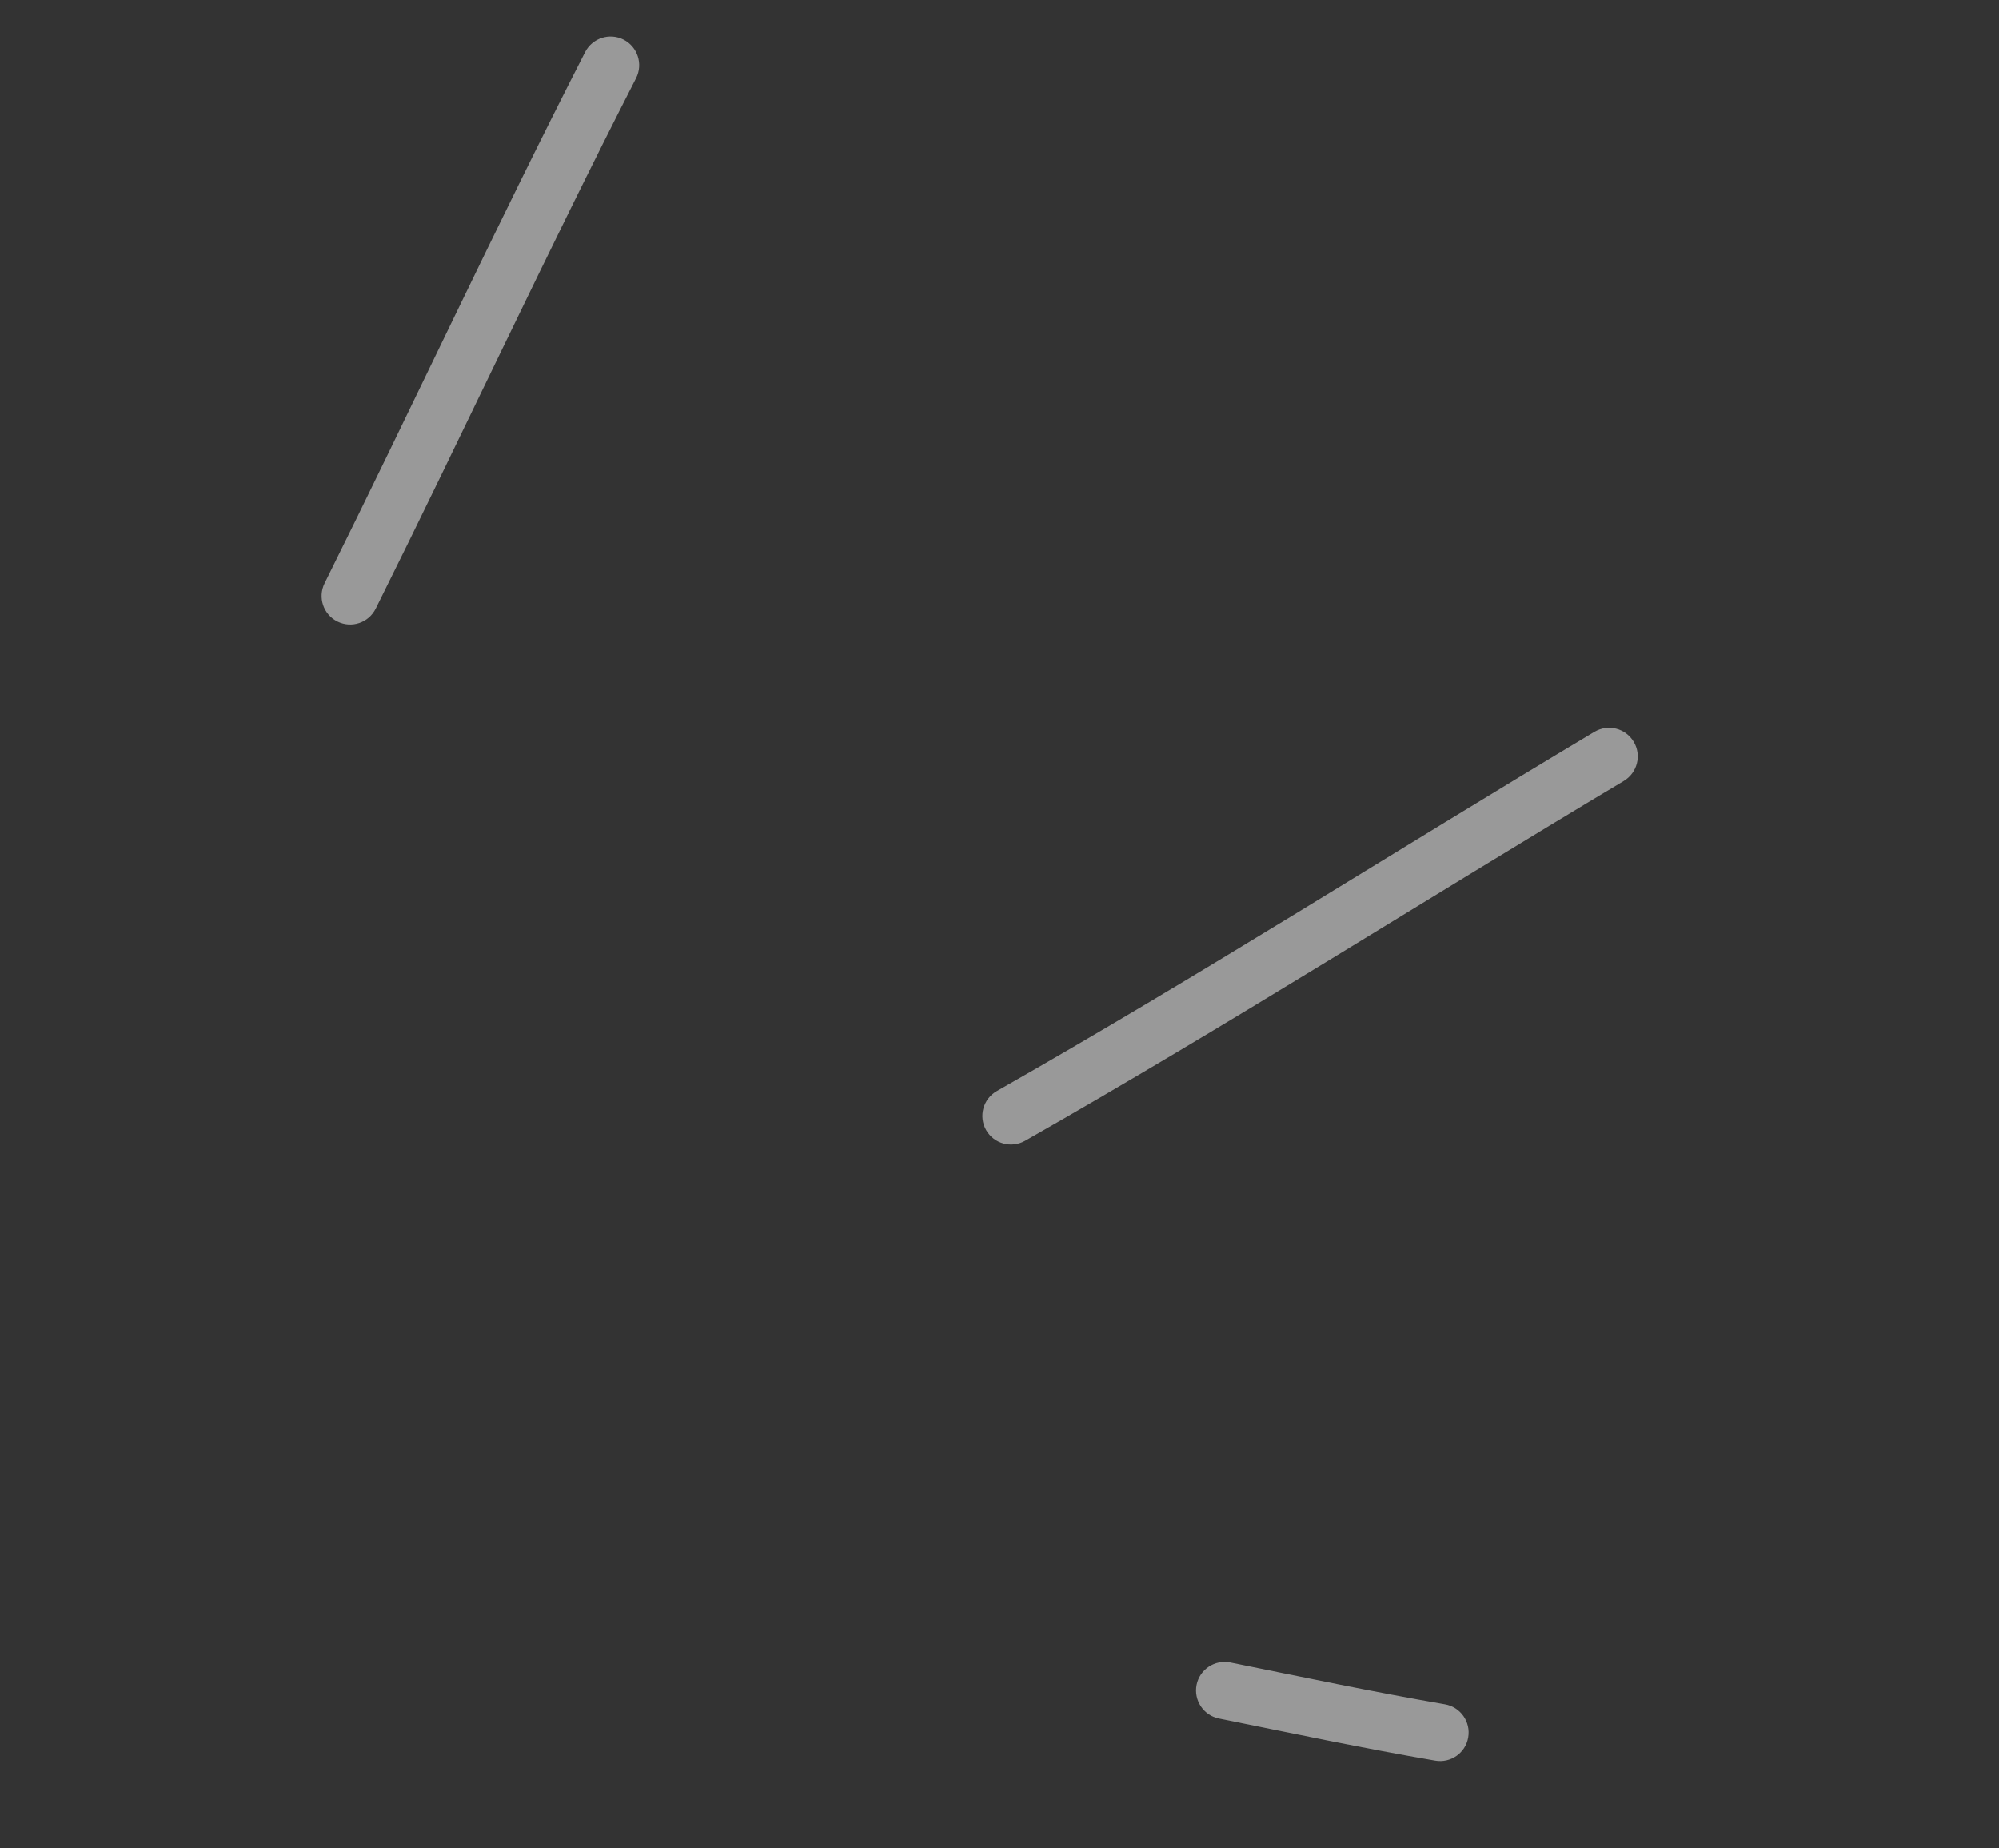 <svg width="106" height="98" viewBox="0 0 106 98" fill="none" xmlns="http://www.w3.org/2000/svg">
<rect x="0" y="0" width="106" height="98" fill="#333333" stroke="none"/>
<g opacity="0.5">
<path fill-rule="evenodd" clip-rule="evenodd" d="M64.638 91.124C68.469 91.897 72.251 92.695 76.102 93.356C76.93 93.501 77.712 92.95 77.854 92.127C77.999 91.299 77.443 90.513 76.62 90.371C72.791 89.711 69.04 88.921 65.236 88.152C64.414 87.989 63.616 88.521 63.451 89.335C63.287 90.157 63.816 90.96 64.638 91.124Z" fill="white"/>
<path fill-rule="evenodd" clip-rule="evenodd" d="M54.357 60.484C65.091 54.381 75.51 47.739 86.107 41.41C86.826 40.978 87.059 40.049 86.632 39.333C86.2 38.614 85.274 38.376 84.549 38.805C73.973 45.126 63.575 51.76 52.86 57.847C52.129 58.264 51.878 59.188 52.29 59.915C52.706 60.645 53.63 60.896 54.357 60.484Z" fill="white"/>
<path fill-rule="evenodd" clip-rule="evenodd" d="M19.925 32.267C24.576 22.922 28.974 13.432 33.73 4.14C34.106 3.395 33.812 2.484 33.071 2.102C32.325 1.718 31.41 2.017 31.028 2.758C26.27 12.064 21.866 21.564 17.212 30.922C16.84 31.671 17.143 32.581 17.891 32.952C18.645 33.327 19.55 33.02 19.925 32.267Z" fill="white"/>
</g>
</svg>
